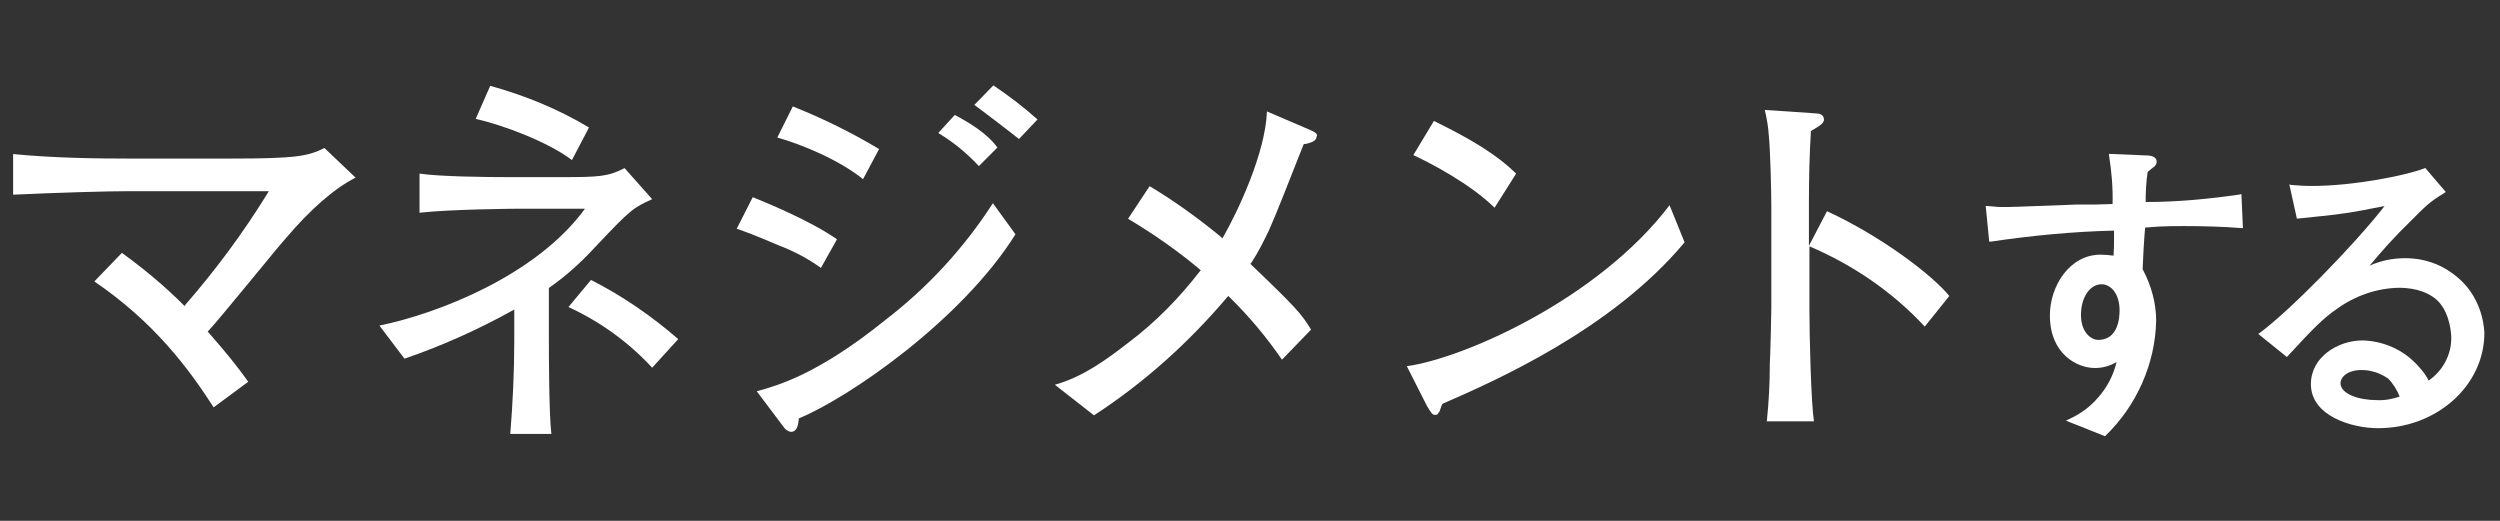 <svg width="480" height="100" viewBox="0 0 480 100" fill="none" xmlns="http://www.w3.org/2000/svg">
<rect x="0" y="0" width="480" height="100" fill="#333333" stroke="none"/>
<path d="M49.494 52.208C51.804 49.415 53.826 46.912 54.788 45.852C59.601 40.172 64.126 36.224 68.265 34.105L62.297 28.424C59.12 29.965 57.099 30.446 44.296 30.446H24.658C18.882 30.446 10.315 30.35 2.518 29.58V37.379C10.893 36.994 20.326 36.705 24.947 36.705H51.611L51.323 37.187C46.702 44.697 41.408 51.822 35.632 58.466L35.44 58.755L35.247 58.563C31.589 54.904 27.642 51.63 23.407 48.549L18.112 54.037C29.567 61.837 36.113 70.599 41.023 78.206L47.665 73.295C45.258 69.925 43.237 67.518 40.06 63.859L39.868 63.666L40.06 63.474C41.504 61.933 45.74 56.733 49.494 52.208Z" fill="white"/>
<path d="M113.952 47.778C111.353 50.571 108.562 53.074 105.385 55.289V65.303C105.385 66.94 105.385 79.65 105.866 83.309H97.973C98.454 77.339 98.743 71.369 98.743 65.303V59.429C92.004 63.185 84.977 66.362 77.661 68.866L72.848 62.511C84.111 60.2 102.978 52.882 112.316 40.075H99.32C98.839 40.075 86.325 40.172 80.549 40.846V33.335C84.496 33.913 93.352 34.009 97.588 34.009H107.791C115.011 34.009 116.744 33.913 119.92 32.276L125.215 38.246C121.653 39.883 121.268 39.979 113.952 47.778ZM109.813 30.735C105.289 27.269 96.336 23.899 91.331 22.84L94.122 16.484C100.764 18.314 107.118 20.914 113.086 24.476L109.813 30.735ZM125.215 70.599C120.691 65.688 115.204 61.74 109.139 58.948L113.471 53.748C119.535 56.83 125.119 60.681 130.221 65.111L125.215 70.599Z" fill="white"/>
<path d="M157.618 51.437C155.211 49.704 152.516 48.26 149.724 47.2C144.526 44.986 143.179 44.504 141.446 43.927L144.526 37.861C146.451 38.631 155.5 42.29 160.698 45.949L157.618 51.437ZM153.382 80.324C153.286 81.191 153.19 82.924 151.842 82.924C151.361 82.828 150.88 82.539 150.591 82.154L145.296 75.124C149.147 74.065 156.944 71.947 169.843 61.548C178.025 55.289 185.053 47.682 190.636 39.016L194.968 44.986C184.668 61.451 163.009 76.376 153.382 80.324ZM165.704 34.394C160.891 30.543 153.671 27.654 149.243 26.402L152.227 20.432C158.003 22.743 163.49 25.439 168.784 28.617L165.704 34.394ZM187.94 31.89C185.63 29.387 183.031 27.269 180.143 25.535L183.32 22.069C186.015 23.513 189.481 25.535 191.502 28.328L187.94 31.89ZM195.641 26.691C194.968 26.113 188.037 20.817 187.074 20.143L190.732 16.388C193.716 18.41 196.508 20.528 199.203 22.936L195.641 26.691Z" fill="white"/>
<path d="M251.34 24.861L243.254 21.395C242.965 29.387 237.671 40.557 234.879 45.467L234.686 45.756L234.398 45.467C230.066 41.905 225.542 38.631 220.728 35.742L216.589 42.001C221.402 44.89 226.023 48.067 230.355 51.726L230.547 51.919L230.355 52.111C226.408 57.215 221.884 61.837 216.782 65.688C212.546 68.962 208.022 72.332 202.535 73.873L210.043 79.746C219.67 73.488 228.237 65.784 235.649 57.022L235.842 56.83L236.034 57.022C239.788 60.681 243.158 64.725 246.142 69.058L251.725 63.281C249.896 60.296 248.933 59.141 240.27 50.86L240.077 50.667L240.366 50.282C241.617 48.356 242.676 46.238 243.639 44.216C245.275 40.557 247.104 35.742 250.281 27.75L250.377 27.654H250.57C252.11 27.365 252.784 26.884 252.784 26.209C252.976 25.921 252.976 25.535 251.34 24.861Z" fill="white"/>
<path d="M276.946 77.532C276.753 77.82 276.464 78.976 276.272 79.168C276.176 79.265 276.079 79.457 275.983 79.554C275.887 79.65 275.694 79.65 275.502 79.65C275.02 79.65 274.828 79.361 273.962 77.917L270.111 70.31C281.181 68.769 306.98 57.311 320.553 39.401L323.44 46.526C309.386 63.377 286.861 73.199 276.946 77.532ZM286.957 39.882C282.24 35.261 274.828 31.409 271.363 29.772L275.309 23.224C285.994 28.424 289.171 31.505 291.096 33.335L286.957 39.882Z" fill="white"/>
<path d="M369.55 62.703C363.389 56.059 355.784 50.86 347.41 47.297V59.622C347.41 64.052 347.698 77.051 348.276 80.902H339.227C339.612 77.243 339.805 73.584 339.805 69.925C339.901 68.192 340.094 60.681 340.094 59.141V39.69C340.094 36.802 339.901 28.81 339.612 26.017C339.516 24.38 339.227 22.743 338.842 21.106L348.757 21.78C349.239 21.78 350.201 21.973 350.201 22.936C350.201 23.706 349.335 24.188 347.698 25.151C347.41 29.773 347.313 34.394 347.313 38.92V47.201L350.779 40.557C361.079 45.275 370.994 52.786 374.267 56.83L369.55 62.703Z" fill="white"/>
<path d="M430.35 37.246L430.061 37.342C424.093 38.209 418.029 38.786 411.964 38.786C411.964 36.861 412.06 34.935 412.349 33.009L412.927 32.528L413.408 32.142C413.601 32.046 413.793 31.853 413.889 31.661C413.986 31.468 414.082 31.276 414.082 31.083C414.082 29.928 412.734 29.831 411.772 29.831L404.937 29.543V29.831C405.418 32.913 405.707 36.09 405.611 39.171L402.338 39.268H398.776L396.37 39.364C392.808 39.46 386.936 39.749 385.3 39.749C384.048 39.749 383.471 39.749 382.797 39.653L381.545 39.557H381.257L381.93 46.393H382.219C390.016 45.238 397.91 44.467 405.9 44.275C405.9 47.26 405.9 47.741 405.803 49.089C405.226 48.993 404.167 48.897 403.301 48.897C397.332 48.897 393.578 54.963 393.578 60.548C393.578 67.962 398.776 70.658 402.242 70.658C403.686 70.658 405.13 70.273 406.381 69.503C405.803 72.006 404.552 74.413 402.819 76.339C401.279 78.169 399.354 79.517 397.236 80.48L396.659 80.768L404.167 83.753L404.263 83.657C410.231 77.88 413.793 69.888 413.986 61.607C413.986 58.14 413.023 54.77 411.387 51.689C411.387 51.015 411.675 45.43 411.868 43.697C414.082 43.504 415.526 43.408 419.184 43.408C423.034 43.408 426.789 43.504 430.35 43.793H430.639L430.35 37.246ZM402.819 65.266C401.76 65.266 399.546 64.11 399.546 60.451C399.546 57.081 401.279 54.578 403.493 54.578C405.226 54.578 406.959 56.311 406.959 59.585C406.959 61.318 406.573 65.266 402.819 65.266Z" fill="white"/>
<path d="M472.764 54.096C471.32 52.652 469.588 51.497 467.759 50.726C465.834 49.956 463.908 49.571 461.79 49.571C459.384 49.571 457.074 50.052 454.956 51.015C457.362 48.127 459.865 45.334 462.561 42.734C465.737 39.557 466.315 38.883 469.299 37.053L469.588 36.861L465.641 32.239L465.449 32.335C461.983 33.683 451.876 35.705 443.886 35.705C442.538 35.705 441.19 35.609 439.939 35.513L439.554 35.416L440.998 41.964H441.19L445.811 41.483L448.41 41.194C452.261 40.712 454.282 40.231 457.844 39.557C452.068 46.971 439.843 59.489 433.874 63.918L433.586 64.111L439.073 68.54L439.265 68.347C443.982 63.244 446.004 61.126 448.699 59.296C452.164 56.792 456.304 55.348 460.539 55.252C462.368 55.252 465.737 55.541 468.048 57.755C470.55 60.259 470.647 64.496 470.647 64.881C470.647 66.518 470.262 68.058 469.491 69.503C468.721 70.947 467.663 72.103 466.315 73.066C465.545 71.621 464.486 70.369 463.234 69.214C460.635 66.807 457.17 65.459 453.608 65.362C448.891 65.362 443.693 68.54 443.693 73.74C443.693 79.902 451.587 82.213 456.592 82.213C467.855 82.213 477 74.028 477 63.918C476.807 60.259 475.363 56.696 472.764 54.096ZM453.416 71.043C455.245 71.043 456.977 71.621 458.518 72.68C459.48 73.643 460.25 74.895 460.732 76.147C459.288 76.628 457.844 76.917 456.304 76.821C452.934 76.821 449.373 75.665 449.373 73.547C449.373 72.488 450.624 71.043 453.416 71.043Z" fill="white"/>
</svg>
